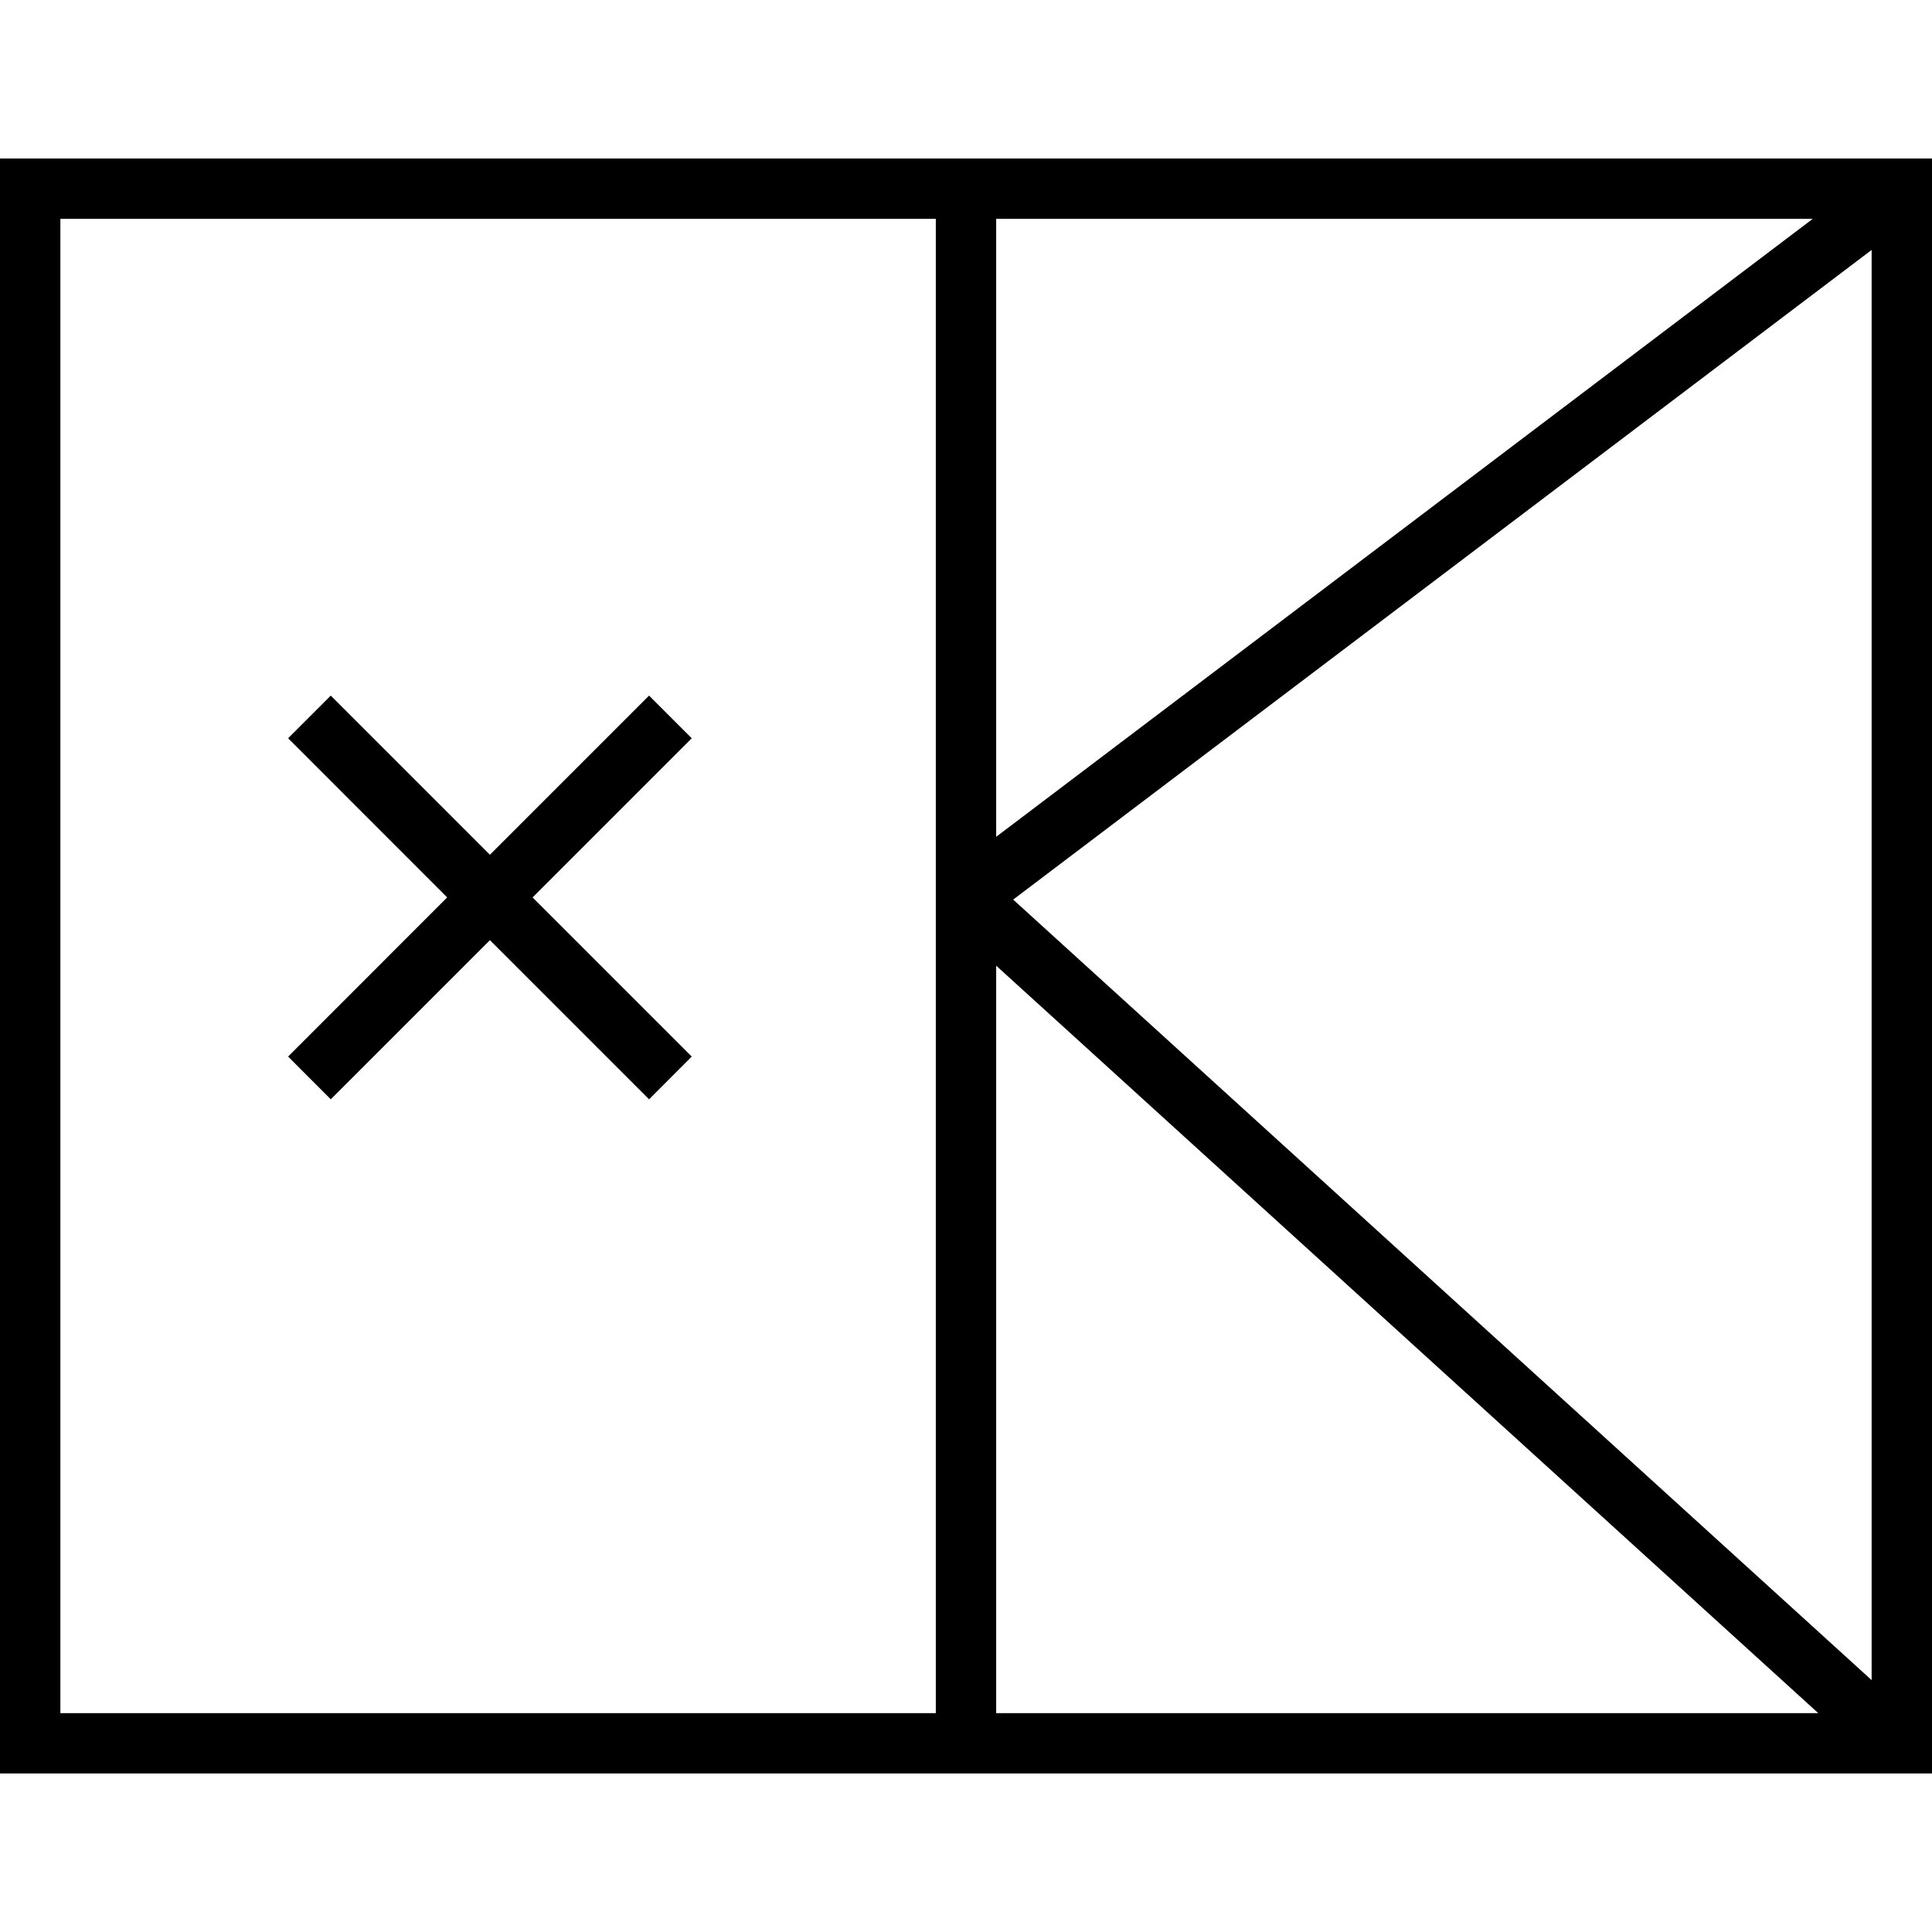 <svg xmlns="http://www.w3.org/2000/svg" width="24" height="24" viewBox="0 0 24 24"><path d="M0,1.969V22.031H24V1.969Zm12.375.75H22.518L12.375,10.395Zm0,9.277,10.212,9.285H12.375Zm.211-.821L23.25,3.105V20.871ZM.75,2.719H11.625V21.281H.75Z"/><polygon points="8.593 9.171 8.063 8.641 6.086 10.618 4.109 8.641 3.579 9.171 5.555 11.148 3.579 13.125 4.109 13.656 6.086 11.679 8.063 13.656 8.593 13.125 6.616 11.148 8.593 9.171"/></svg>
